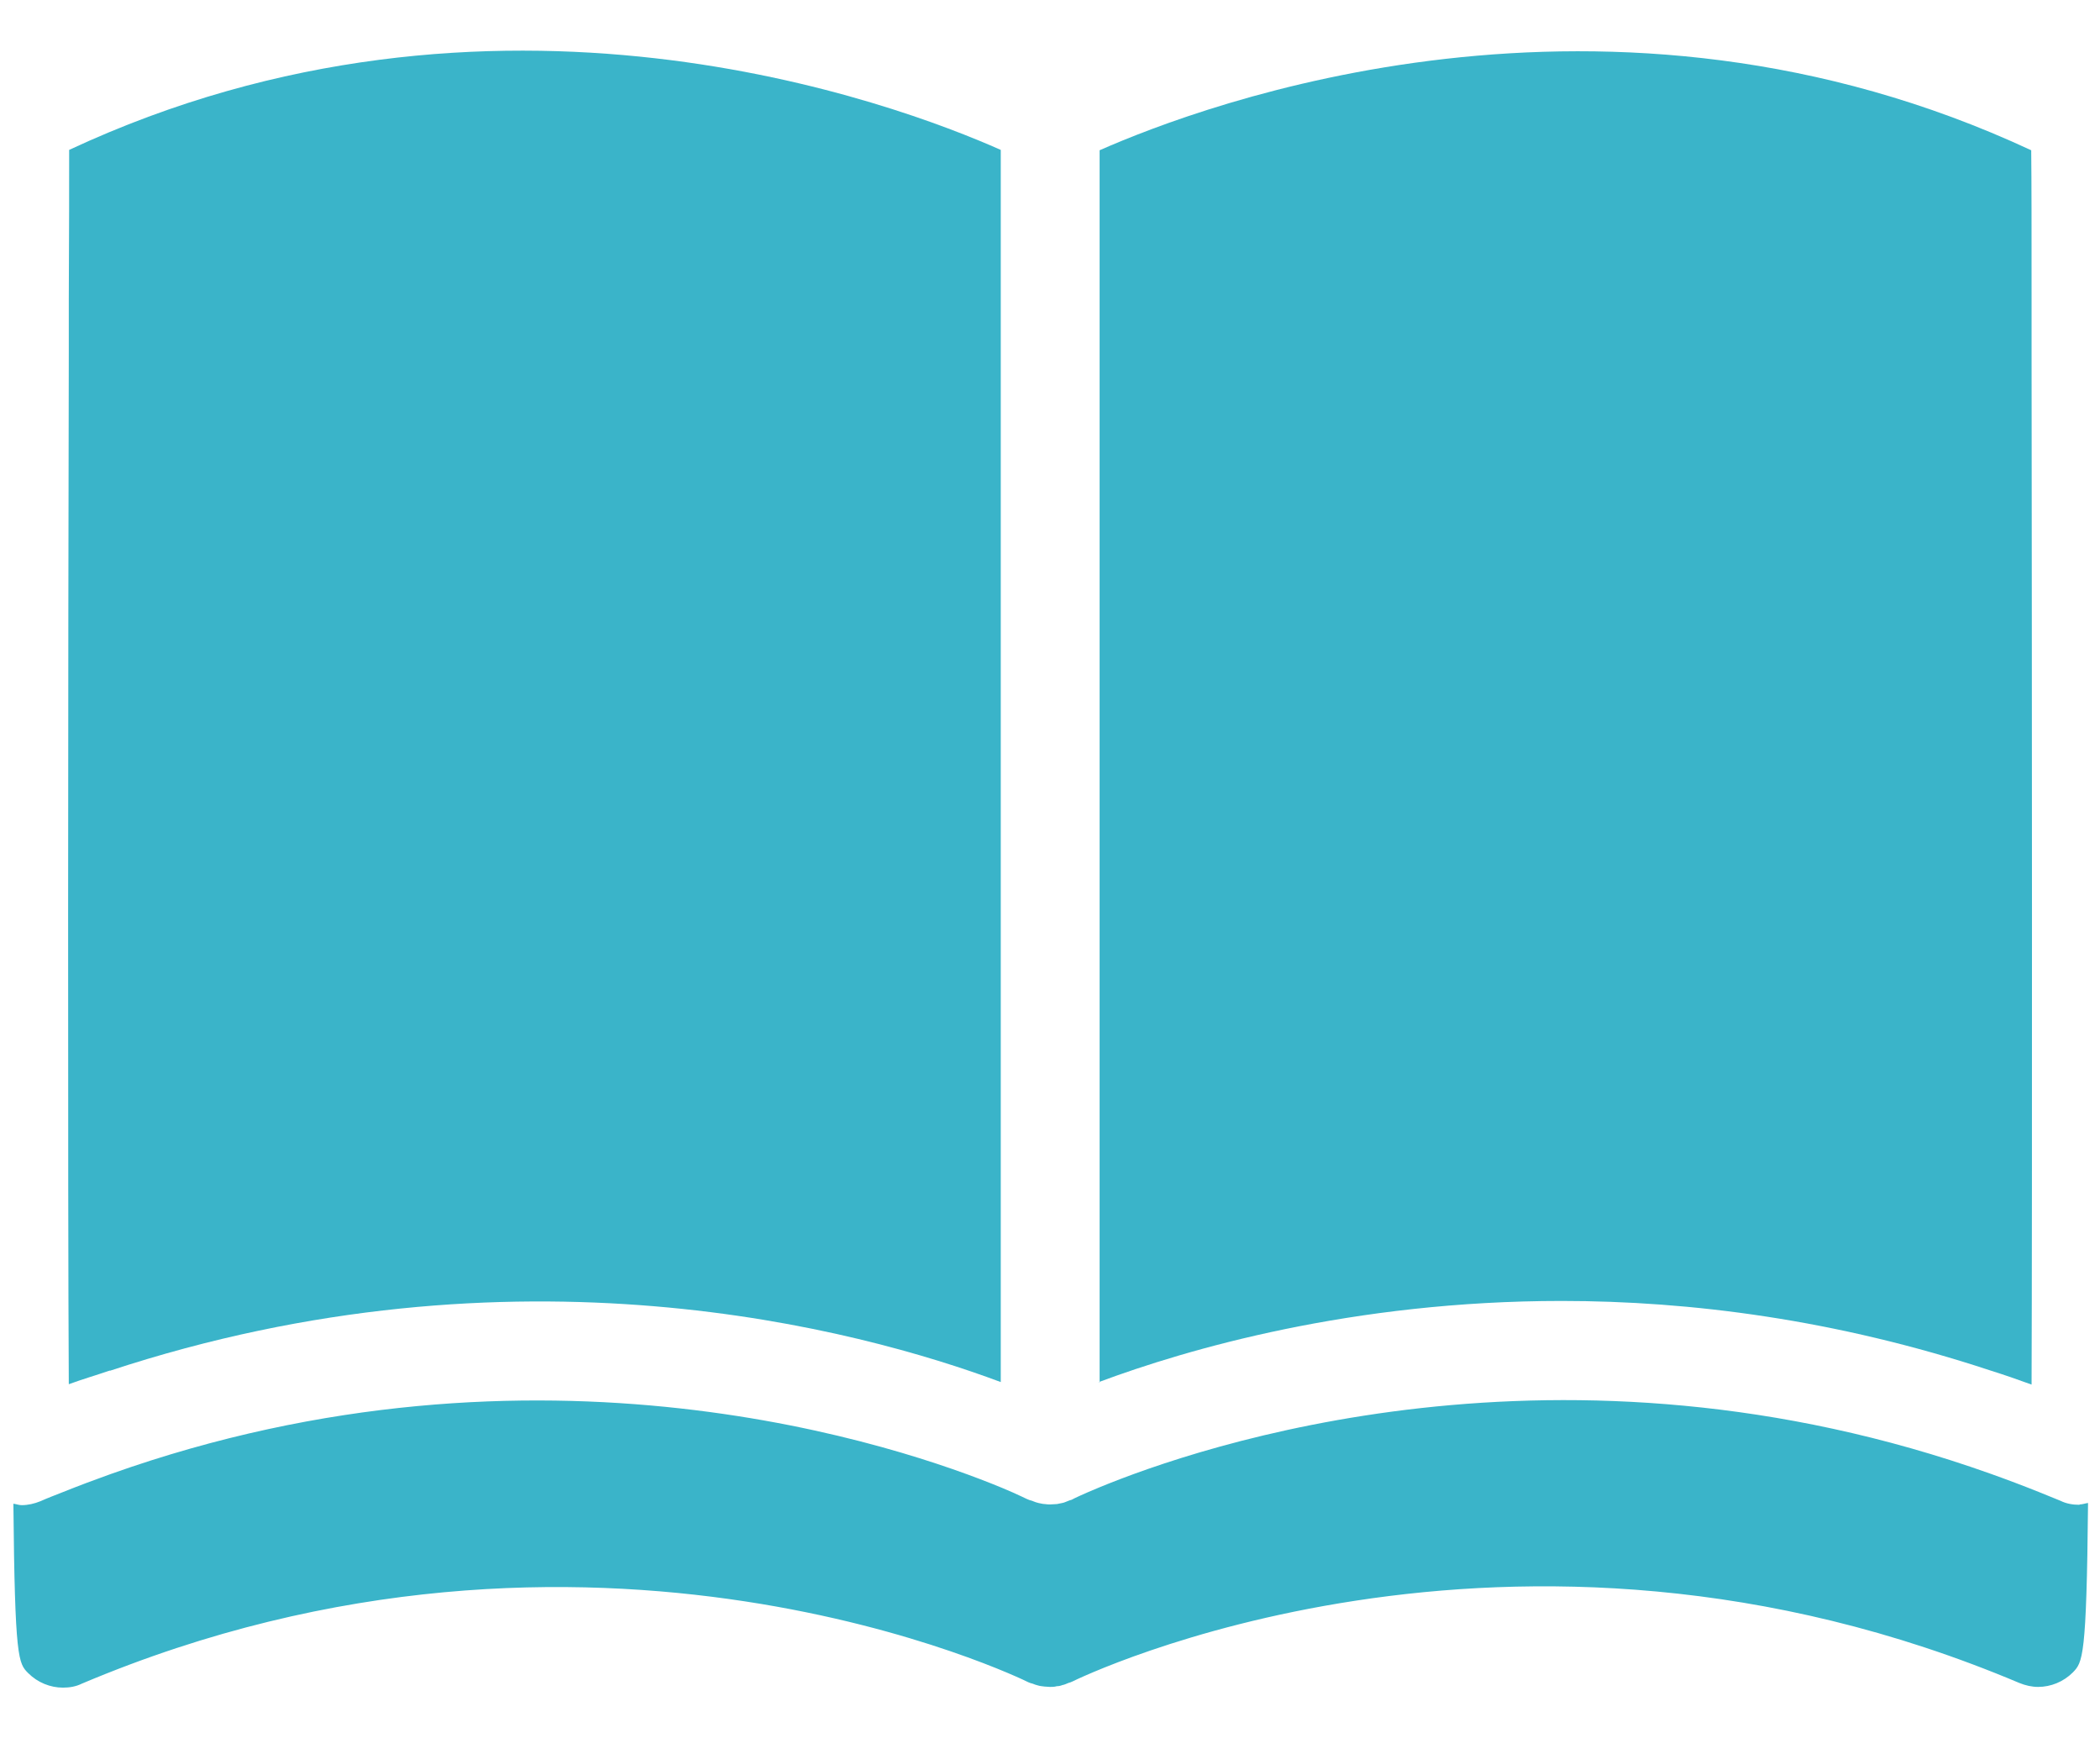 <?xml version="1.0" encoding="UTF-8"?><svg id="_レイヤー_1" xmlns="http://www.w3.org/2000/svg" viewBox="0 0 58 48"><path d="M57.43,41.56c-.18,0-.36-.03-.52-.11-.2-.08-.39-.16-.59-.24-.45-.18-.9-.35-1.35-.51-11.83-4.21-21.87-.75-24.61.38-.46.19-.73.32-.74.33-.03.02-.07.02-.11.04-.06.02-.11.05-.17.06-.05.01-.1.02-.15.03-.06,0-.12.01-.18.01,0,0,0,0,0,0-.05,0-.1,0-.15-.01-.06,0-.12-.02-.18-.03-.05-.01-.1-.03-.15-.05-.04-.02-.08-.02-.12-.04-.02,0-.28-.14-.74-.33-2.73-1.13-12.77-4.59-24.61-.38-.45.16-.9.33-1.35.51-.2.08-.39.15-.59.24-.17.07-.35.11-.52.11-.08,0-.15-.03-.23-.04.04,4.3.14,4.41.41,4.68.26.26.61.4.96.4.18,0,.36-.03.52-.11,14.08-5.95,26.03-.1,26.14-.04.04.02.08.03.12.04.05.02.1.04.15.05.06.02.12.02.18.03.05,0,.1.01.15.01.06,0,.12,0,.19-.02.05,0,.1-.01.15-.03.06-.01.12-.04.17-.06.04-.01.07-.02.11-.04.12-.06,12.06-5.91,26.15.04.17.07.35.11.52.11.35,0,.7-.14.96-.4.27-.28.38-.39.42-4.68-.08.01-.15.04-.23.04Z" style="fill:#3ab4c9;"/><path d="M3.03,37.86c11.22-3.7,20.67-1.16,24.61.31V4.14c-2.88-1.28-14.01-5.47-25.73,0,0,.86,0,2.3-.01,4.1,0,.47,0,.97,0,1.49-.02,8.61-.03,23.31,0,28.5.38-.14.76-.25,1.14-.38Z" style="fill:#3ab4c9;"/><path d="M30.35,38.17c2.44-.91,7-2.24,12.78-2.24,3.55,0,7.57.51,11.84,1.92.38.12.76.25,1.14.39.02-5.19.01-19.89,0-28.5,0-.52,0-1.02,0-1.49,0-1.81,0-3.24-.01-4.1-11.72-5.46-22.85-1.27-25.73,0v34.03Z" style="fill:#3ab4c9;"/><rect width="58" height="48" style="fill:none;"/></svg>